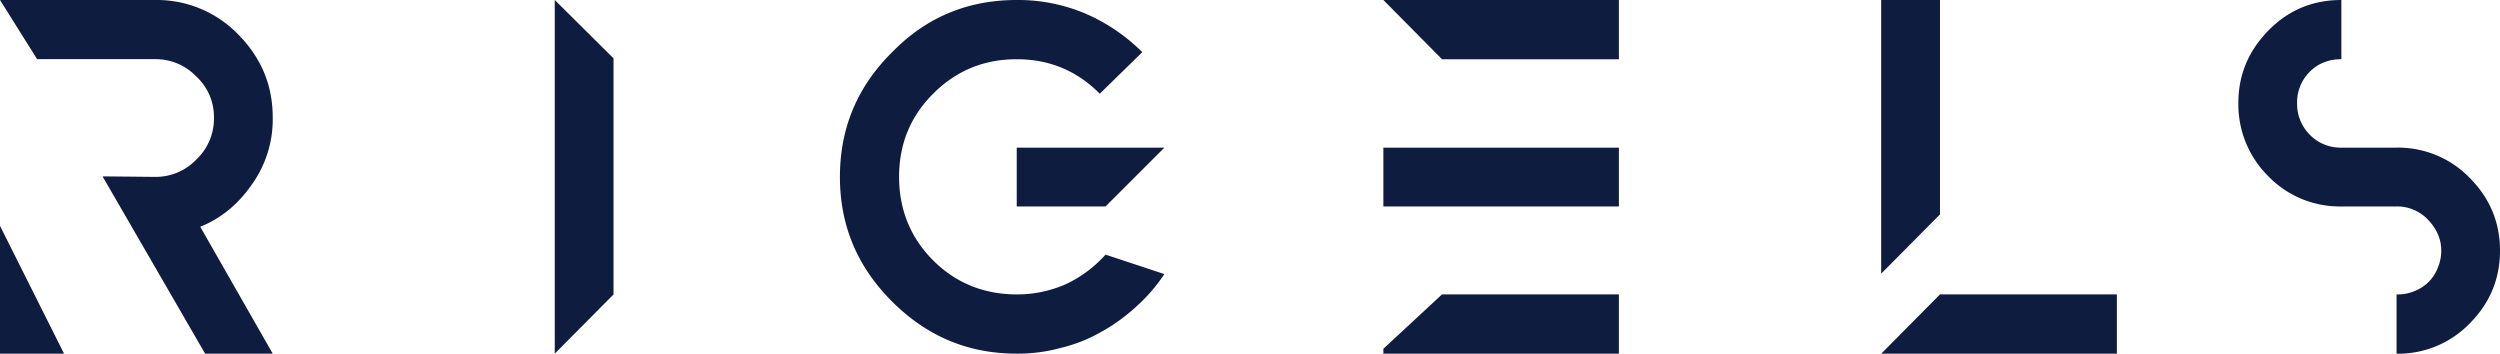<svg id="Capa_1" data-name="Capa 1" xmlns="http://www.w3.org/2000/svg" viewBox="0 0 1300.27 183.93"><defs><style>.cls-1{fill:#0e1c40;}</style></defs><path class="cls-1" d="M104.15,117.94l37.7,66H106.68L53.34,91.73,80.7,92a29.17,29.17,0,0,0,21.38-9,29.19,29.19,0,0,0,9.2-21.84,28.56,28.56,0,0,0-9.2-21.39,29.21,29.21,0,0,0-21.38-9H19.31L0,0H80.7a59,59,0,0,1,43.22,17.93c12,12.19,17.93,26.44,17.93,43.23a58.08,58.08,0,0,1-10.8,34.71Q120.35,111.4,104.15,117.94Z"/><path class="cls-1" d="M319.1,153.12l-30.57,30.81V0L319.1,30.35Z"/><path class="cls-1" d="M575,132.43l30.58,10.12a86.22,86.22,0,0,1-14.71,17,93.25,93.25,0,0,1-18.17,13.1,79.32,79.32,0,0,1-20.92,8.28,84,84,0,0,1-23,3c-25.52,0-46.9-9.2-64.83-27.13S436.85,117.49,436.85,92c0-25.29,9-46.9,27.13-64.83C481.68,9,503.29,0,528.81,0a90,90,0,0,1,35.87,7.13,95.46,95.46,0,0,1,29.43,20L572,48.74c-11.95-12-26.2-17.93-43.22-17.93-16.78,0-31.27,5.75-43.45,17.93-12,12-17.71,26.44-17.71,43.22s5.75,31.5,17.71,43.46,26.67,17.7,43.45,17.7a62.52,62.52,0,0,0,25.52-5.29A64,64,0,0,0,575,132.43ZM528.81,76.79H605.6L575,107.37H528.81Z"/><path class="cls-1" d="M842,0V30.81h-92L719.5,0Zm-92,76.79h92v30.58H719.5V76.79Zm0,76.33h92v30.81H719.5V181.4Z"/><path class="cls-1" d="M1009,0V111.51l-30.58,30.8V0Zm92,153.12v30.81H978.45L1009,153.12Z"/><path class="cls-1" d="M1284.41,92.42a51.73,51.73,0,0,0-37.94-15.63h-28.74a22.24,22.24,0,0,1-16.56-6.9,22.57,22.57,0,0,1-6.43-16.32,22.34,22.34,0,0,1,6.43-16.09,21,21,0,0,1,7.59-5.06,23,23,0,0,1,9-1.61V0q-22.41,0-37.93,15.86c-10.35,10.58-15.64,23-15.64,37.71a52.57,52.57,0,0,0,15.64,38.16,51.68,51.68,0,0,0,37.93,15.64h28.74a22.06,22.06,0,0,1,16.32,6.9c4.37,4.59,6.9,9.88,6.9,16.09a23.15,23.15,0,0,1-1.84,9,20.66,20.66,0,0,1-4.82,7.35,21.47,21.47,0,0,1-7.59,4.83,23,23,0,0,1-9,1.61v30.81a51.7,51.7,0,0,0,37.94-15.64q15.85-15.85,15.86-37.93T1284.41,92.42Z"/><polygon class="cls-1" points="33.31 183.93 0 183.93 0 117.48 33.31 183.93"/></svg>